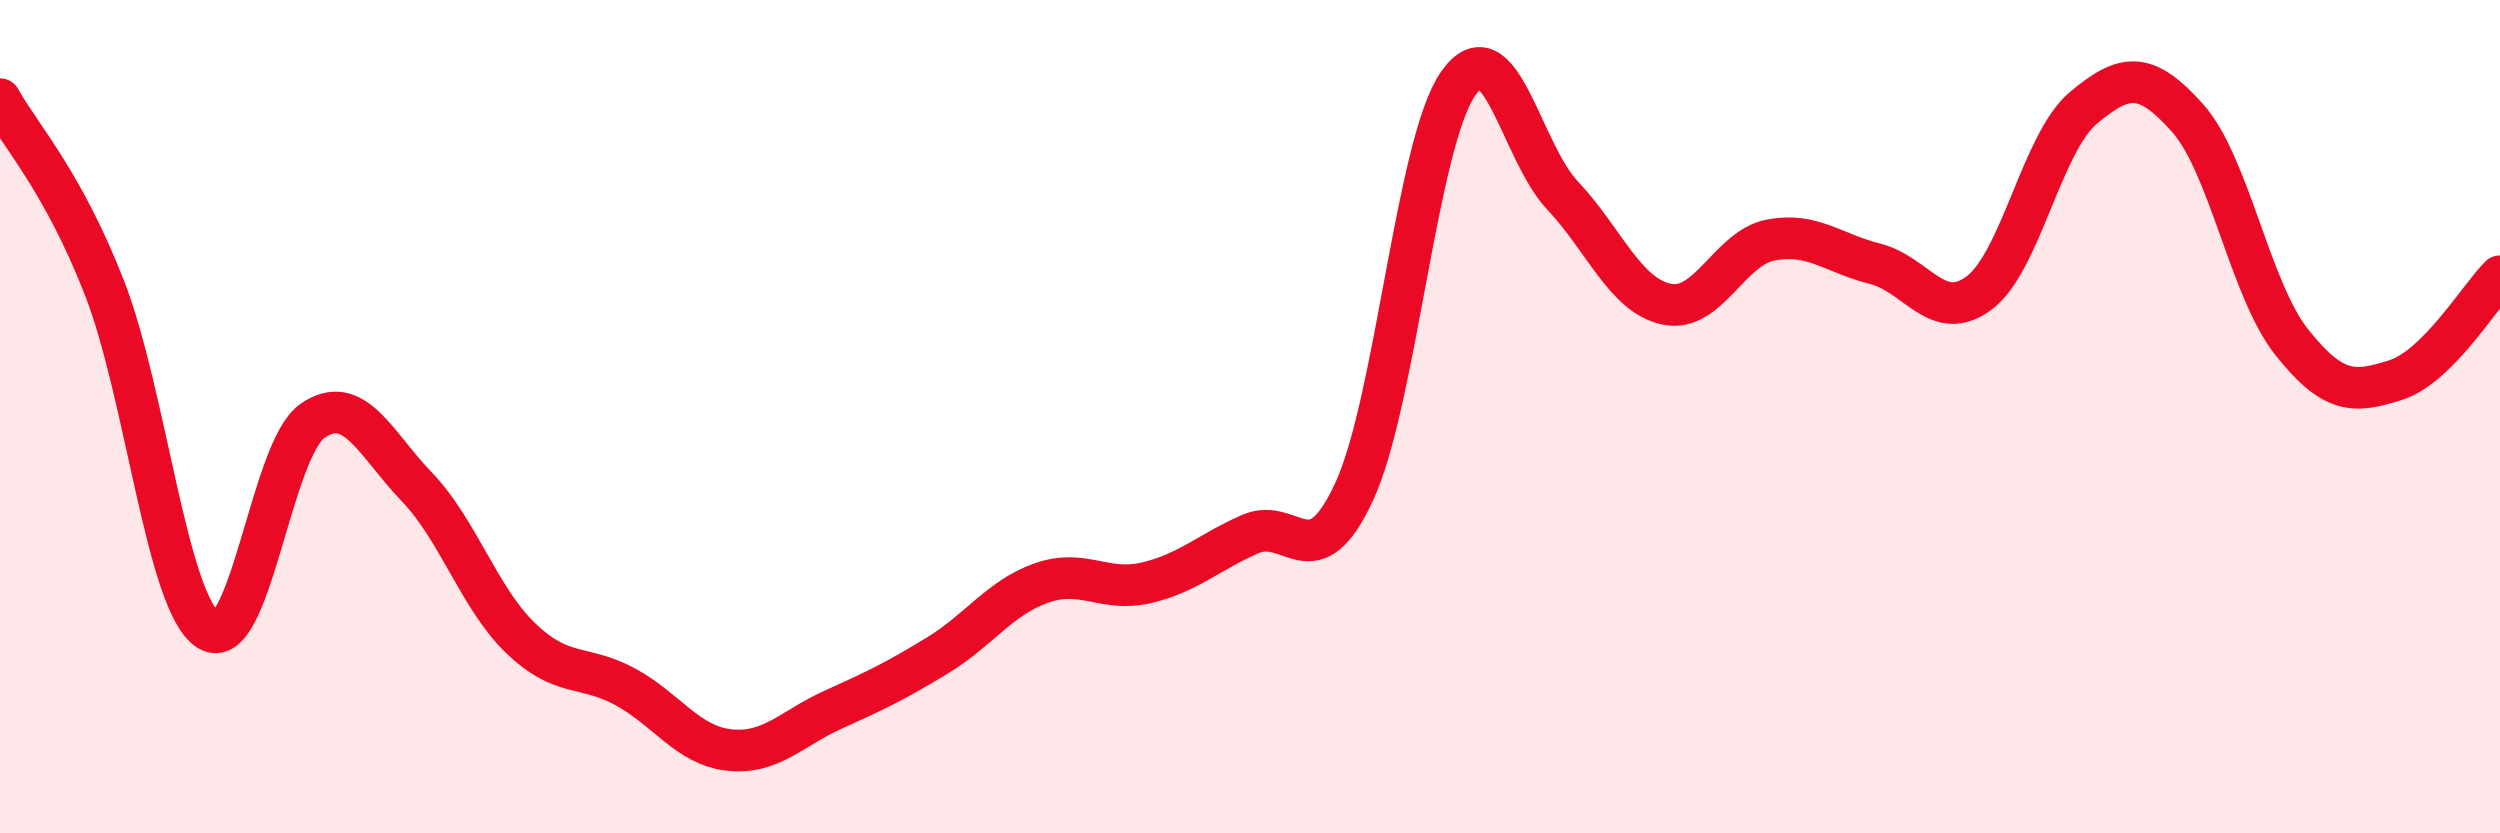 
    <svg width="60" height="20" viewBox="0 0 60 20" xmlns="http://www.w3.org/2000/svg">
      <path
        d="M 0,2.38 C 0.5,3.28 1.5,4.34 2.5,6.89 C 3.5,9.44 4,14.48 5,15.12 C 6,15.76 6.5,10.79 7.5,10.1 C 8.5,9.41 9,10.64 10,11.68 C 11,12.72 11.5,14.36 12.5,15.32 C 13.5,16.28 14,15.94 15,16.48 C 16,17.02 16.5,17.89 17.5,18 C 18.5,18.11 19,17.48 20,17.03 C 21,16.58 21.5,16.34 22.5,15.73 C 23.5,15.12 24,14.34 25,13.99 C 26,13.64 26.5,14.22 27.5,13.99 C 28.5,13.76 29,13.26 30,12.82 C 31,12.38 31.5,13.96 32.5,11.8 C 33.5,9.64 34,3.42 35,2 C 36,0.58 36.5,3.63 37.5,4.69 C 38.5,5.75 39,7.09 40,7.3 C 41,7.51 41.5,5.95 42.5,5.76 C 43.5,5.57 44,6.08 45,6.33 C 46,6.58 46.5,7.78 47.5,7.03 C 48.5,6.28 49,3.43 50,2.59 C 51,1.75 51.5,1.71 52.5,2.83 C 53.5,3.95 54,6.95 55,8.21 C 56,9.47 56.5,9.44 57.5,9.12 C 58.5,8.8 59.5,7.13 60,6.63L60 20L0 20Z"
        fill="#EB0A25"
        opacity="0.1"
        stroke-linecap="round"
        stroke-linejoin="round"
      />
      <path
        d="M 0,2.38 C 0.5,3.28 1.5,4.34 2.5,6.89 C 3.5,9.44 4,14.48 5,15.12 C 6,15.76 6.5,10.79 7.5,10.1 C 8.5,9.41 9,10.64 10,11.68 C 11,12.72 11.5,14.36 12.5,15.32 C 13.5,16.28 14,15.94 15,16.48 C 16,17.02 16.5,17.89 17.5,18 C 18.5,18.11 19,17.48 20,17.03 C 21,16.58 21.5,16.34 22.5,15.73 C 23.5,15.12 24,14.34 25,13.99 C 26,13.64 26.5,14.22 27.5,13.99 C 28.5,13.76 29,13.26 30,12.82 C 31,12.38 31.5,13.96 32.5,11.8 C 33.5,9.64 34,3.42 35,2 C 36,0.58 36.5,3.63 37.5,4.69 C 38.5,5.75 39,7.09 40,7.3 C 41,7.51 41.5,5.95 42.5,5.76 C 43.5,5.57 44,6.08 45,6.33 C 46,6.58 46.5,7.78 47.5,7.03 C 48.5,6.28 49,3.43 50,2.59 C 51,1.75 51.5,1.71 52.5,2.83 C 53.5,3.95 54,6.95 55,8.21 C 56,9.47 56.5,9.44 57.5,9.12 C 58.5,8.8 59.5,7.13 60,6.63"
        stroke="#EB0A25"
        stroke-width="1"
        fill="none"
        stroke-linecap="round"
        stroke-linejoin="round"
      />
    </svg>
  